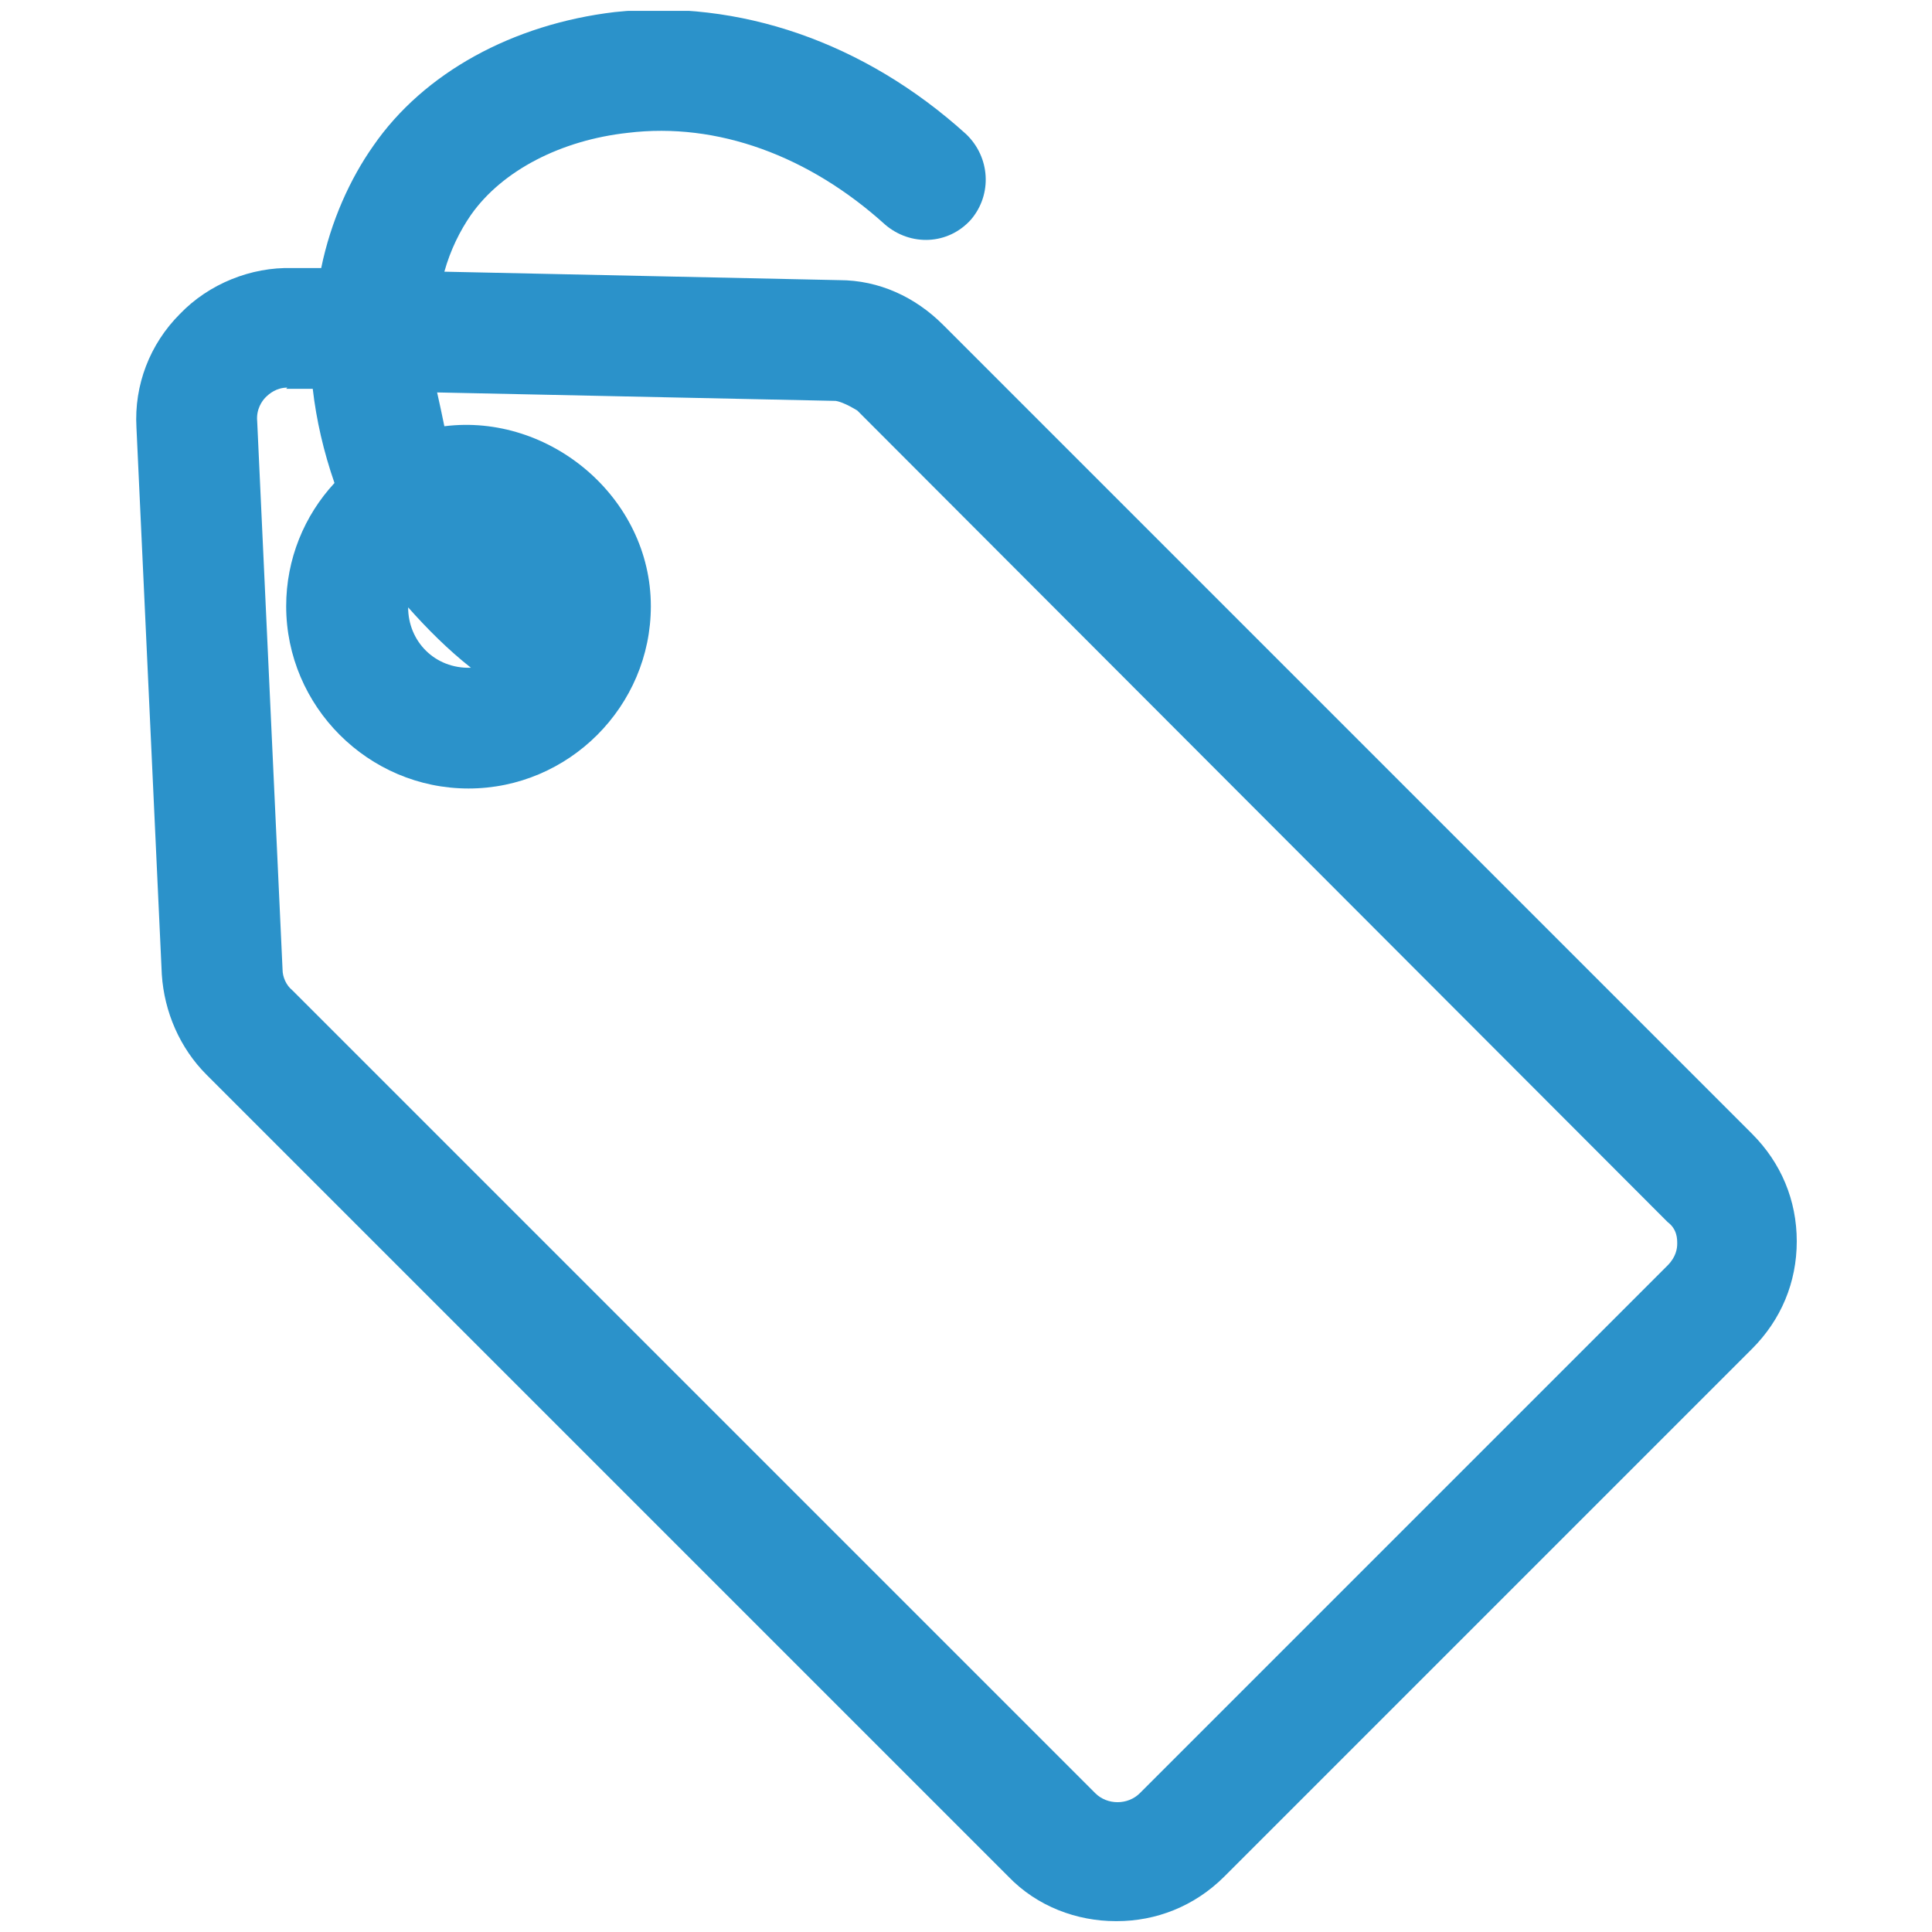 <?xml version="1.0" encoding="UTF-8"?>
<svg id="Layer_1" data-name="Layer 1" xmlns="http://www.w3.org/2000/svg" xmlns:xlink="http://www.w3.org/1999/xlink" viewBox="0 0 16 16">
  <defs>
    <clipPath id="clippath">
      <rect x=".09" y=".09" width="15.82" height="15.82" fill="none"/>
    </clipPath>
    <clipPath id="clippath-1">
      <rect x=".09" y=".09" width="15.82" height="15.82" fill="none"/>
    </clipPath>
  </defs>
  <g clip-path="url(#clippath)">
    <g clip-path="url(#clippath-1)">
      <path d="M9.24,15.91c-.32,0-.65-.12-.89-.37L1.71,8.9c-.22-.22-.35-.52-.37-.83l-.21-4.53c-.02-.35.11-.69.36-.94.24-.25.59-.39.93-.38h.24c.08-.39.24-.74.43-1.01C3.51.6,4.25.2,5.09.1c1.03-.11,2.07.25,2.91,1.01.2.19.22.5.04.71-.19.21-.5.22-.71.04-.63-.57-1.39-.85-2.13-.76-.55.06-1.04.31-1.3.68-.09.13-.17.29-.22.47l3.27.07c.33,0,.63.14.86.37l6.7,6.7c.24.24.37.55.37.89s-.13.65-.37.89l-4.37,4.37c-.25.25-.57.37-.89.37ZM2.38,3.21c-.09,0-.15.05-.18.08-.03.03-.08.1-.07.2l.21,4.54c0,.06.03.13.08.17l6.65,6.65c.1.1.27.1.37,0l4.37-4.37c.07-.07.08-.14.08-.18s0-.12-.08-.18L7.1,3.4s-.11-.07-.18-.08l-3.3-.07c.02.09.04.18.06.28.87-.11,1.71.59,1.71,1.49,0,.83-.68,1.51-1.51,1.51s-1.51-.68-1.51-1.51c0-.39.15-.75.4-1.02-.09-.26-.15-.52-.18-.78h-.22s0,0,0,0ZM3.38,5.03c0,.28.22.51.52.5-.19-.15-.36-.32-.52-.5Z" fill="#2b92ca"/>
    </g>
  </g>
</svg>